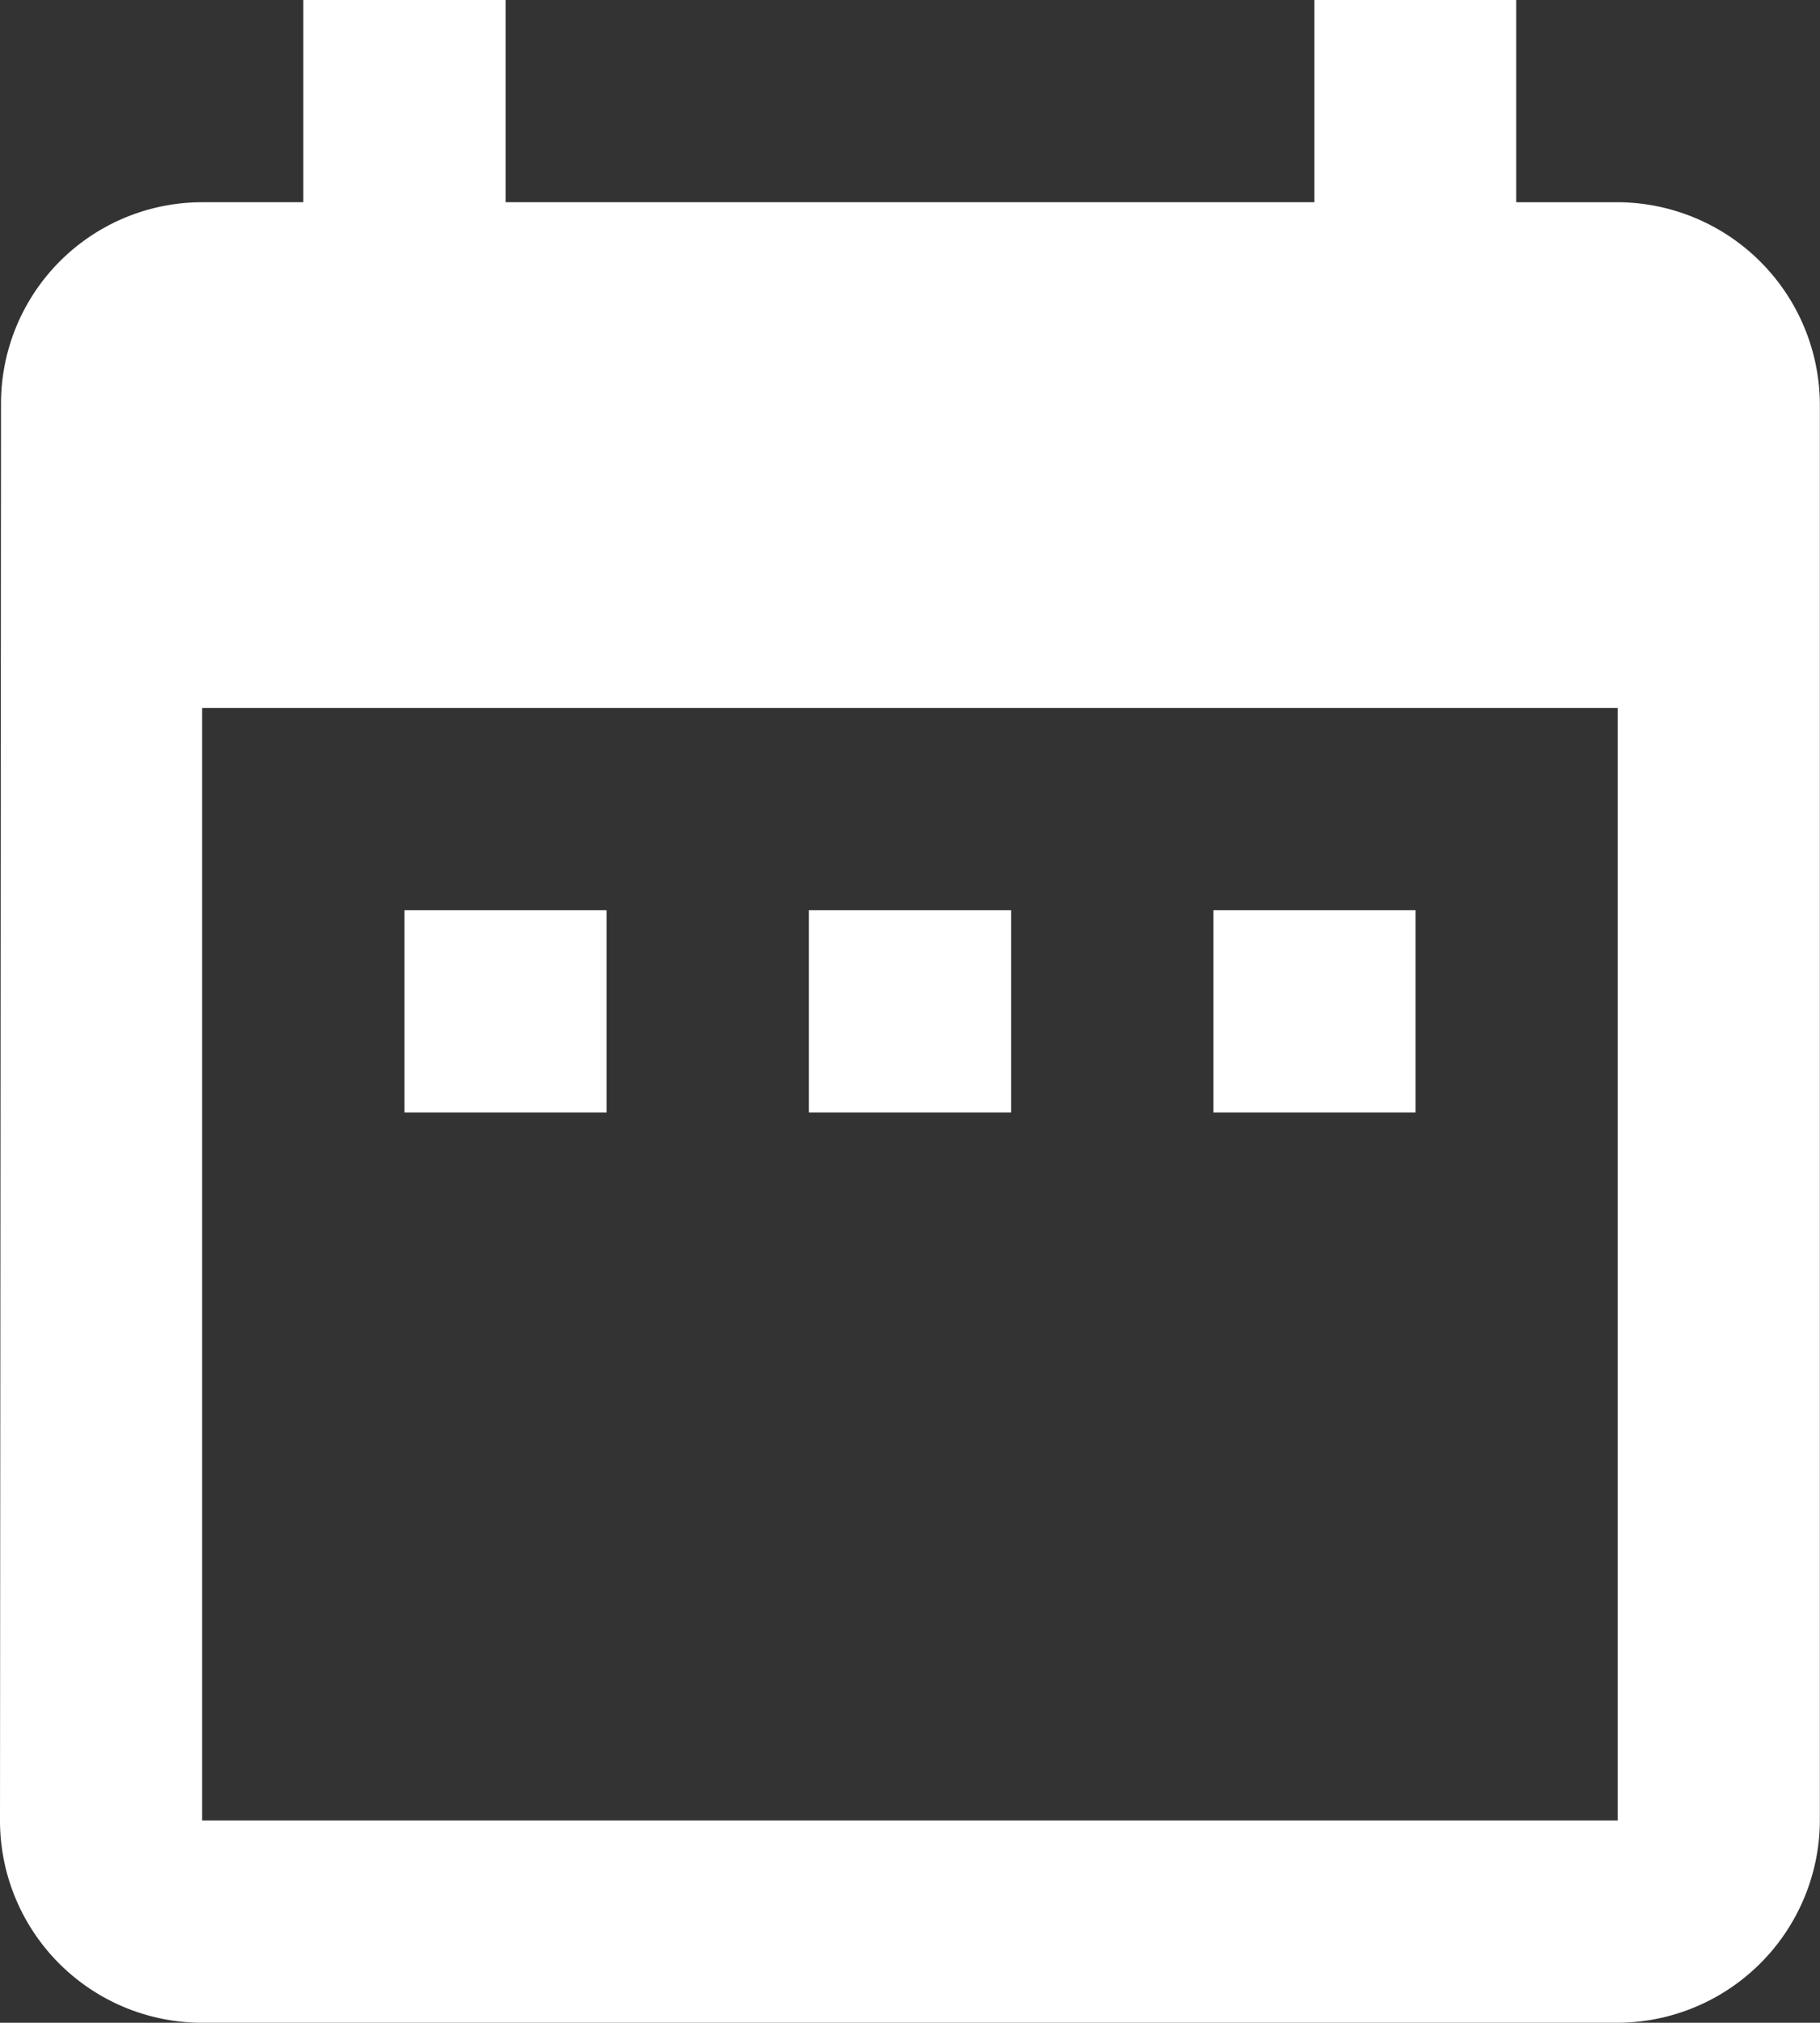 <svg xmlns="http://www.w3.org/2000/svg" width="14.341" height="15.934" viewBox="0 0 14.341 15.934">
  <rect x="0" y="0" width="14.341" height="15.934" fill="#333333" stroke="none"/>
  <path id="Icon_material-date-range" data-name="Icon material-date-range" d="M9.28,10.17H7.687v1.593H9.28Zm3.187,0H10.874v1.593h1.593Zm3.187,0H14.061v1.593h1.593Zm1.593-5.577h-.8V3H14.857V4.593H8.484V3H6.89V4.593h-.8A1.586,1.586,0,0,0,4.508,6.187L4.5,17.341a1.593,1.593,0,0,0,1.593,1.593H17.247a1.6,1.6,0,0,0,1.593-1.593V6.187A1.6,1.6,0,0,0,17.247,4.593Zm0,12.747H6.093V8.577H17.247Z" transform="translate(-4.5 -3)" fill="#fff"/>
</svg>
